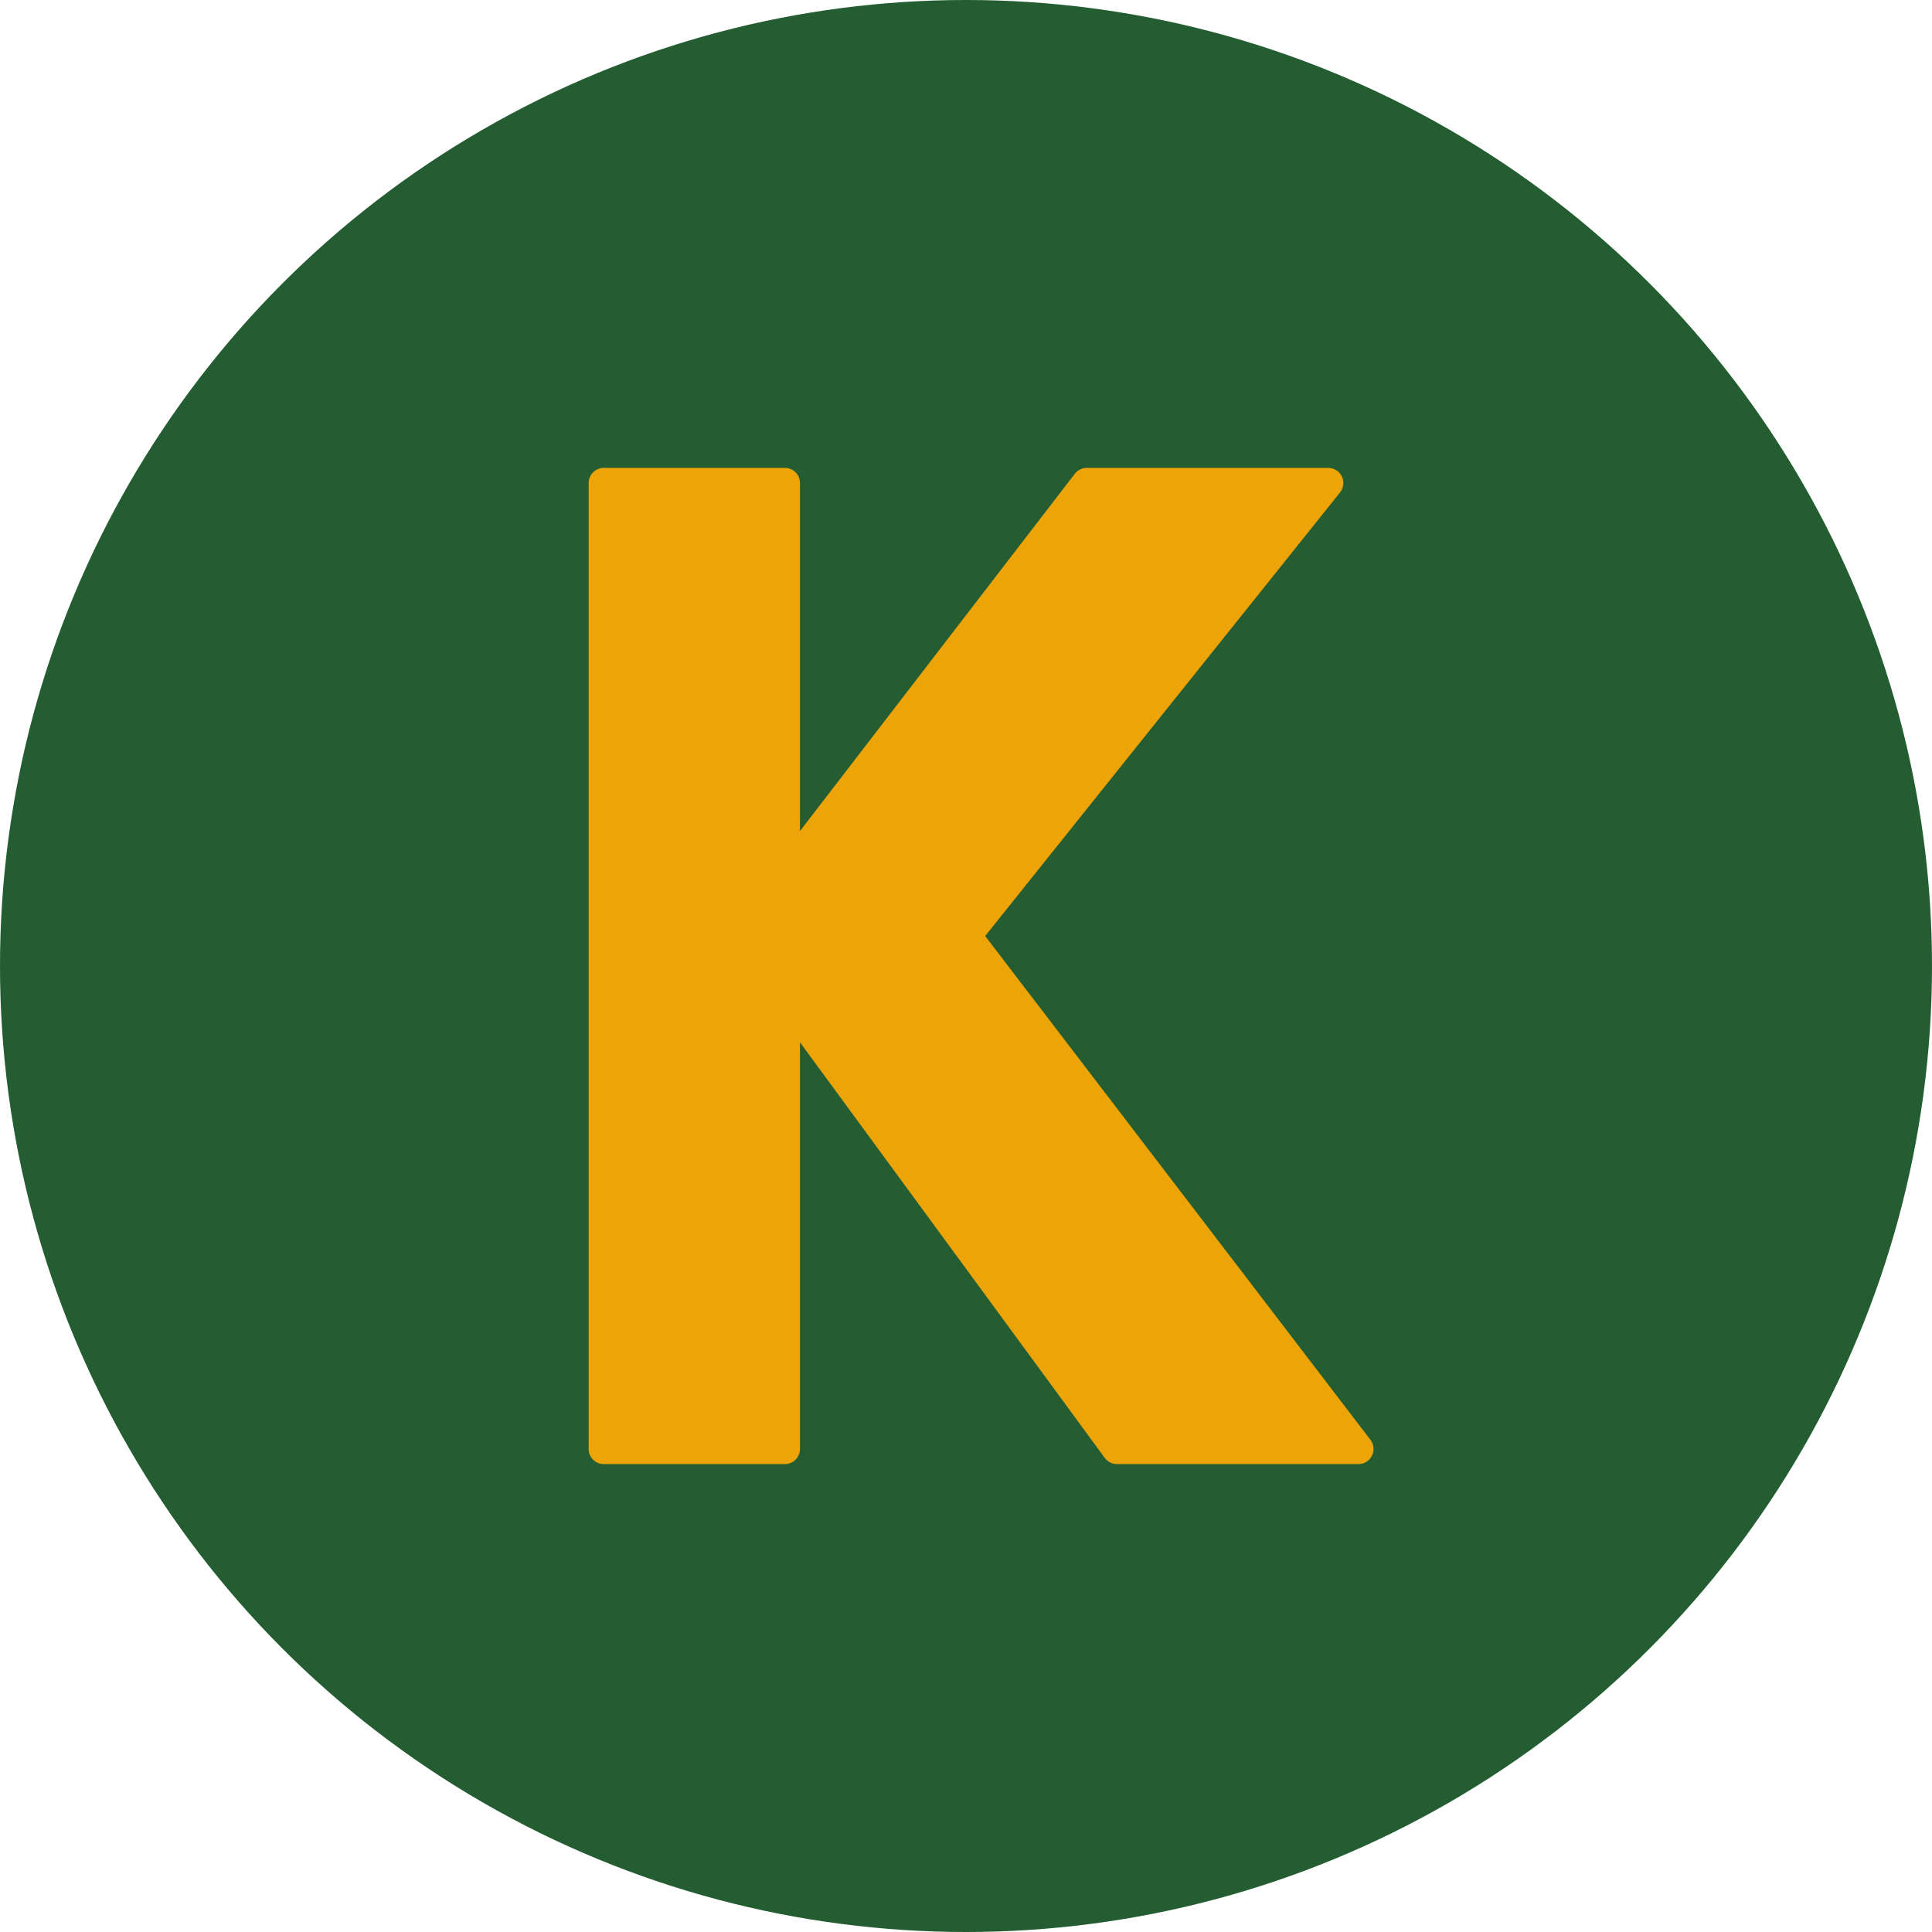 <!-- File: public/favicon.svg -->
<!-- Kitoko Tech favicon - Letter K with brand colors -->
<svg xmlns="http://www.w3.org/2000/svg" viewBox="0 0 32 32">
  <!-- Background circle with green -->
  <circle cx="16" cy="16" r="16" fill="#235d31"/>
  
  <!-- Letter K in yellow -->
  <path d="M 10 8 L 13 8 L 13 14.5 L 18 8 L 22 8 L 16 15.5 L 22.5 24 L 18.5 24 L 13 16.5 L 13 24 L 10 24 Z" fill="#ECA408" stroke="#ECA408" stroke-width="0.5" stroke-linejoin="round"/>
</svg>

